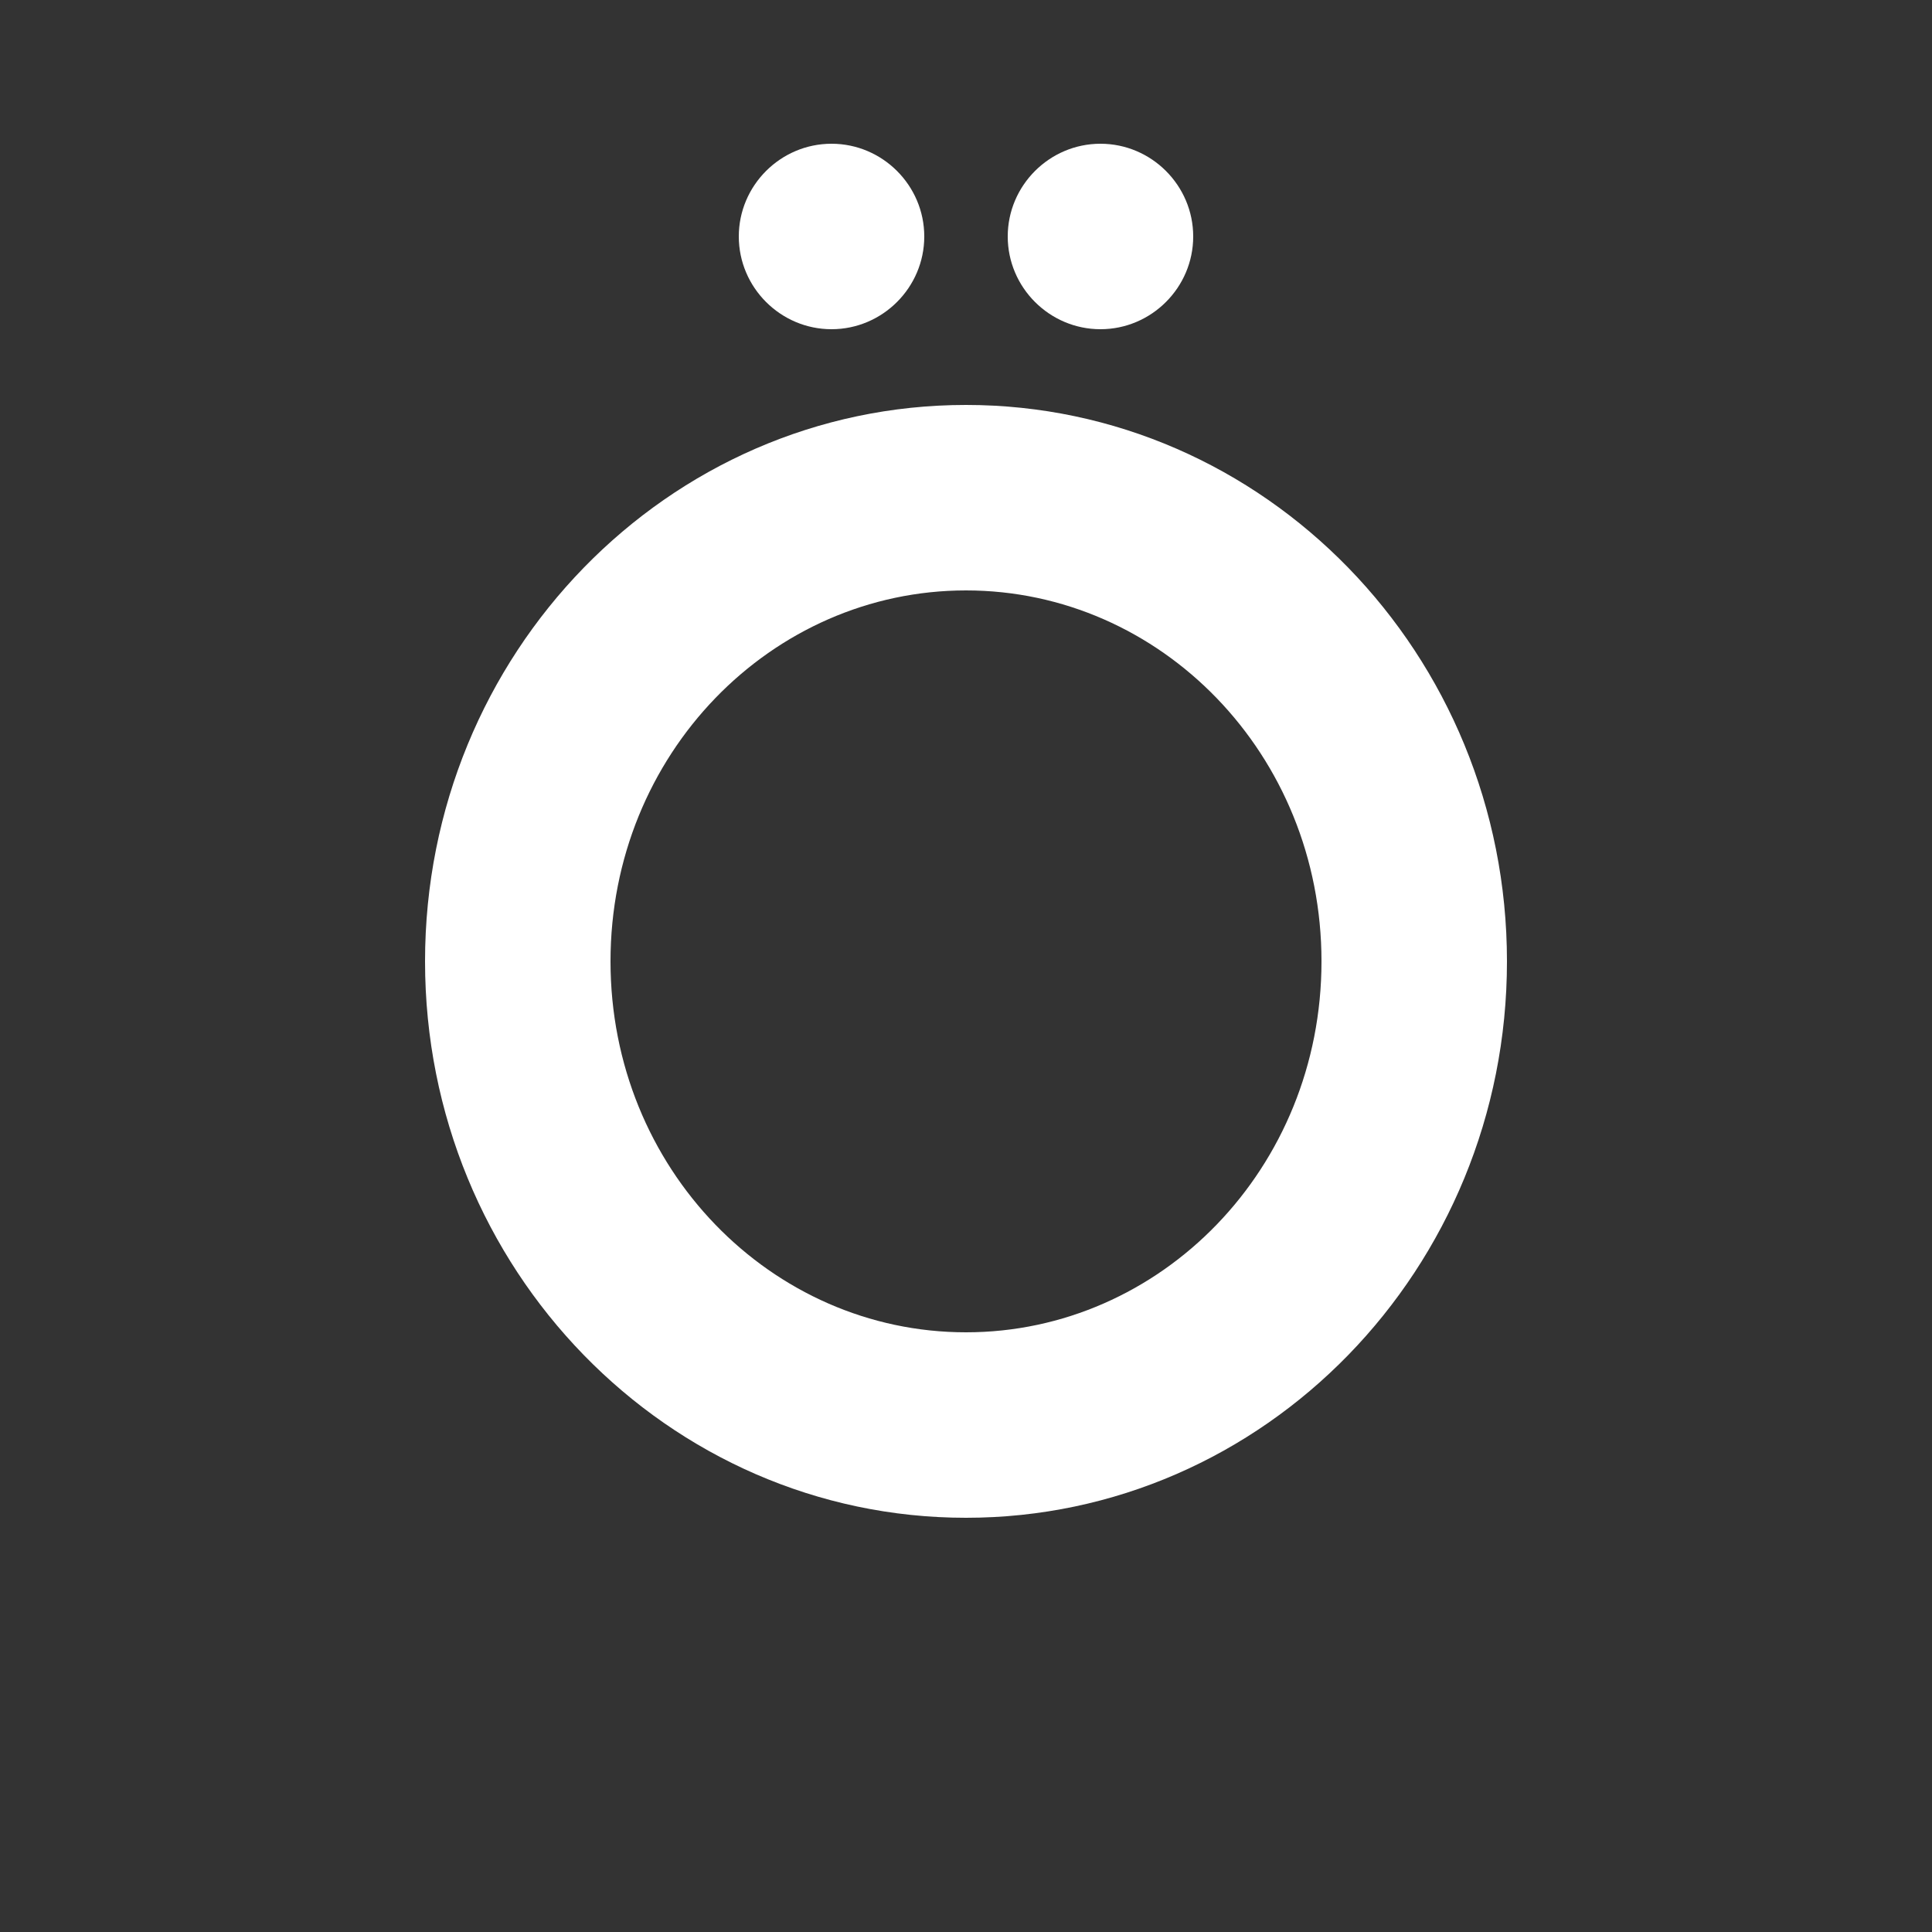 <?xml version="1.0" encoding="UTF-8"?><svg id="Layer_1" xmlns="http://www.w3.org/2000/svg" viewBox="0 0 1000 1000"><rect x="0" y="0" width="1000" height="1000" fill="#333333" stroke="none"/><path d="M220,497.6c0-159.2,125.6-288,280-288s280,128.8,280,288-125.6,288-280,288-280-128.8-280-288ZM684,497.6c0-107.2-83.2-192-184-192s-184,84.8-184,192,83.2,192,184,192,184-84.8,184-192ZM382.4,122.4c0-26.4,21.6-48,48-48s48,21.6,48,48-21.6,48-48,48-48-21.6-48-48ZM521.6,122.4c0-26.4,21.6-48,48-48s48,21.6,48,48-21.6,48-48,48-48-21.6-48-48Z" style="fill:#fff;"/></svg>